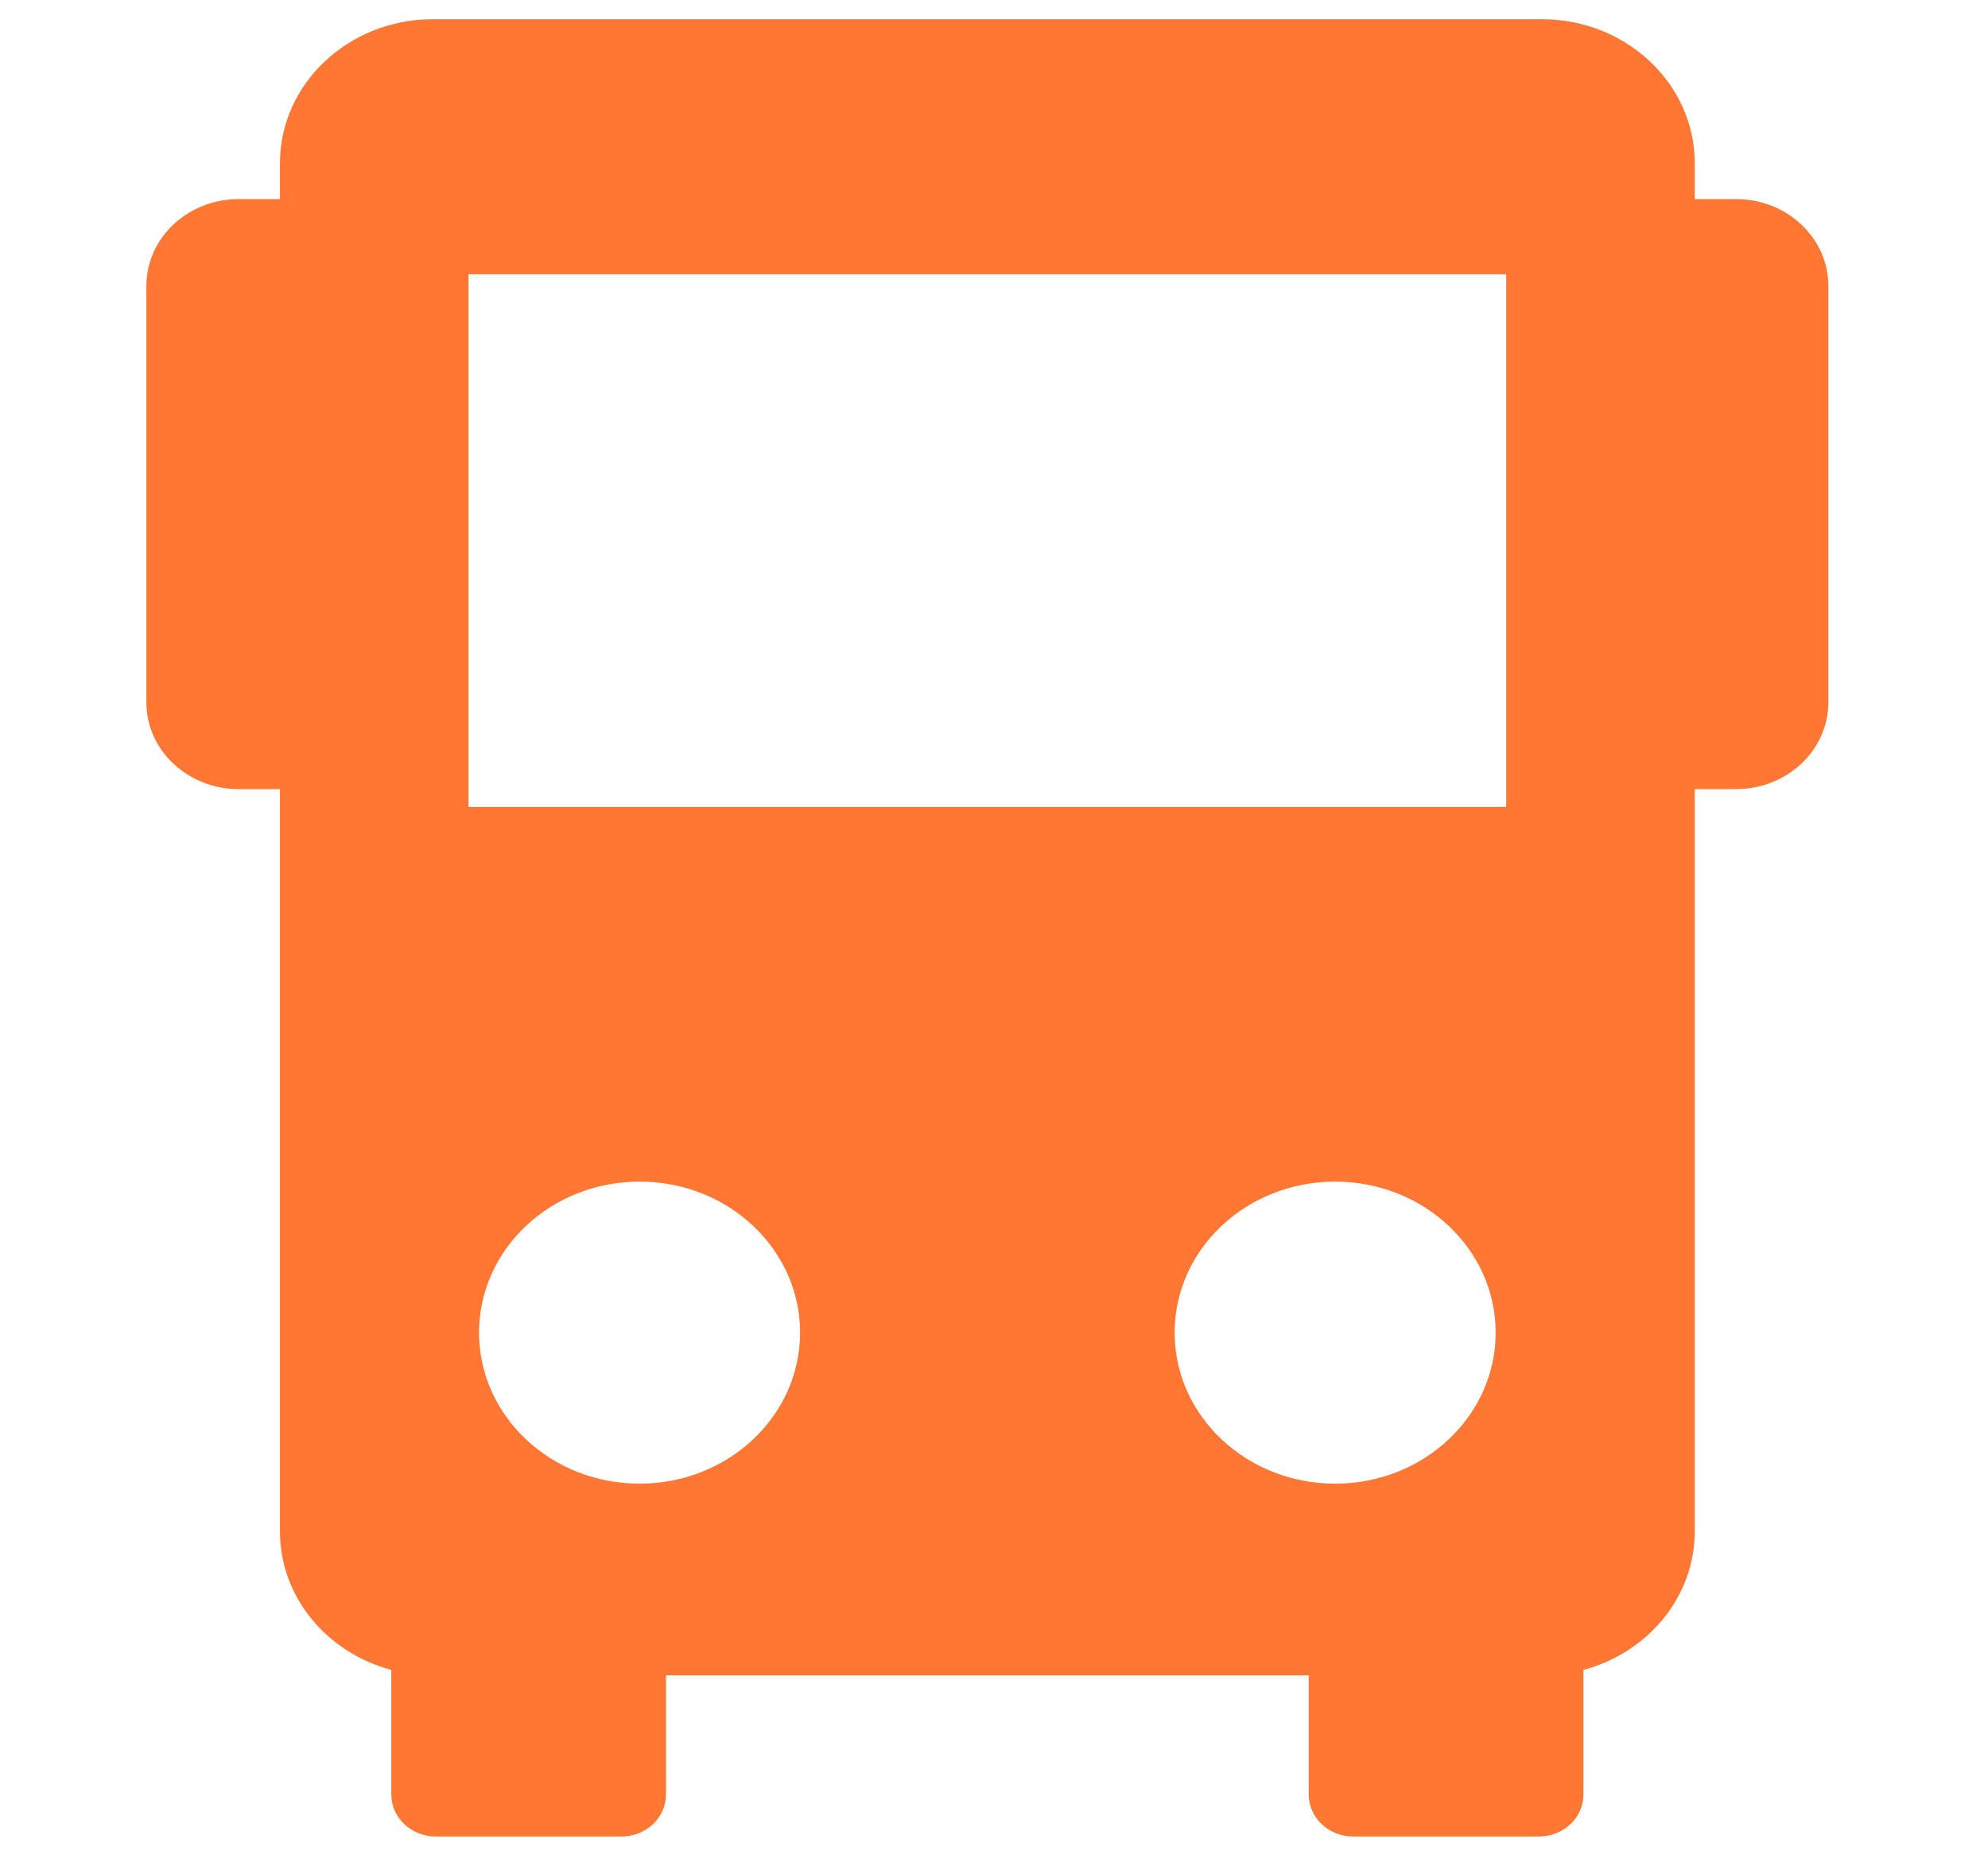 <svg width="35" height="33" viewBox="0 0 35 33" fill="none" xmlns="http://www.w3.org/2000/svg">
<g clip-path="url(#clip0_2227_3360)">
<path d="M30.567 3.506H29.837V2.872C29.837 1.474 28.629 0.338 27.145 0.338H7.622C6.137 0.338 4.929 1.474 4.929 2.872V3.506H4.2C3.305 3.506 2.577 4.191 2.577 5.033V12.368C2.577 13.21 3.305 13.895 4.2 13.895H4.929V26.966C4.929 28.125 5.76 29.103 6.889 29.404V31.599C6.889 32.007 7.24 32.338 7.674 32.338H10.94C11.374 32.338 11.725 32.007 11.725 31.599V29.5H23.041V31.599C23.041 32.007 23.392 32.338 23.826 32.338H27.092C27.526 32.338 27.877 32.007 27.877 31.599V29.404C29.007 29.103 29.837 28.124 29.837 26.966V13.895H30.566C31.461 13.895 32.189 13.21 32.189 12.368V5.033C32.189 4.191 31.462 3.506 30.567 3.506ZM8.248 4.829H26.518V14.209H8.248V4.829ZM11.26 26.125C9.699 26.125 8.434 24.934 8.434 23.465C8.434 21.997 9.699 20.806 11.26 20.806C12.821 20.806 14.086 21.997 14.086 23.465C14.086 24.934 12.821 26.125 11.26 26.125ZM20.68 23.465C20.68 21.997 21.945 20.806 23.506 20.806C25.067 20.806 26.332 21.997 26.332 23.465C26.332 24.934 25.067 26.125 23.506 26.125C21.945 26.125 20.68 24.934 20.68 23.465Z" fill="#FF7733"/>
</g>
<defs>
<clipPath id="clip0_2227_3360">
<rect width="34" height="32" fill="white" transform="translate(0.383 0.338)"/>
</clipPath>
</defs>
</svg>
